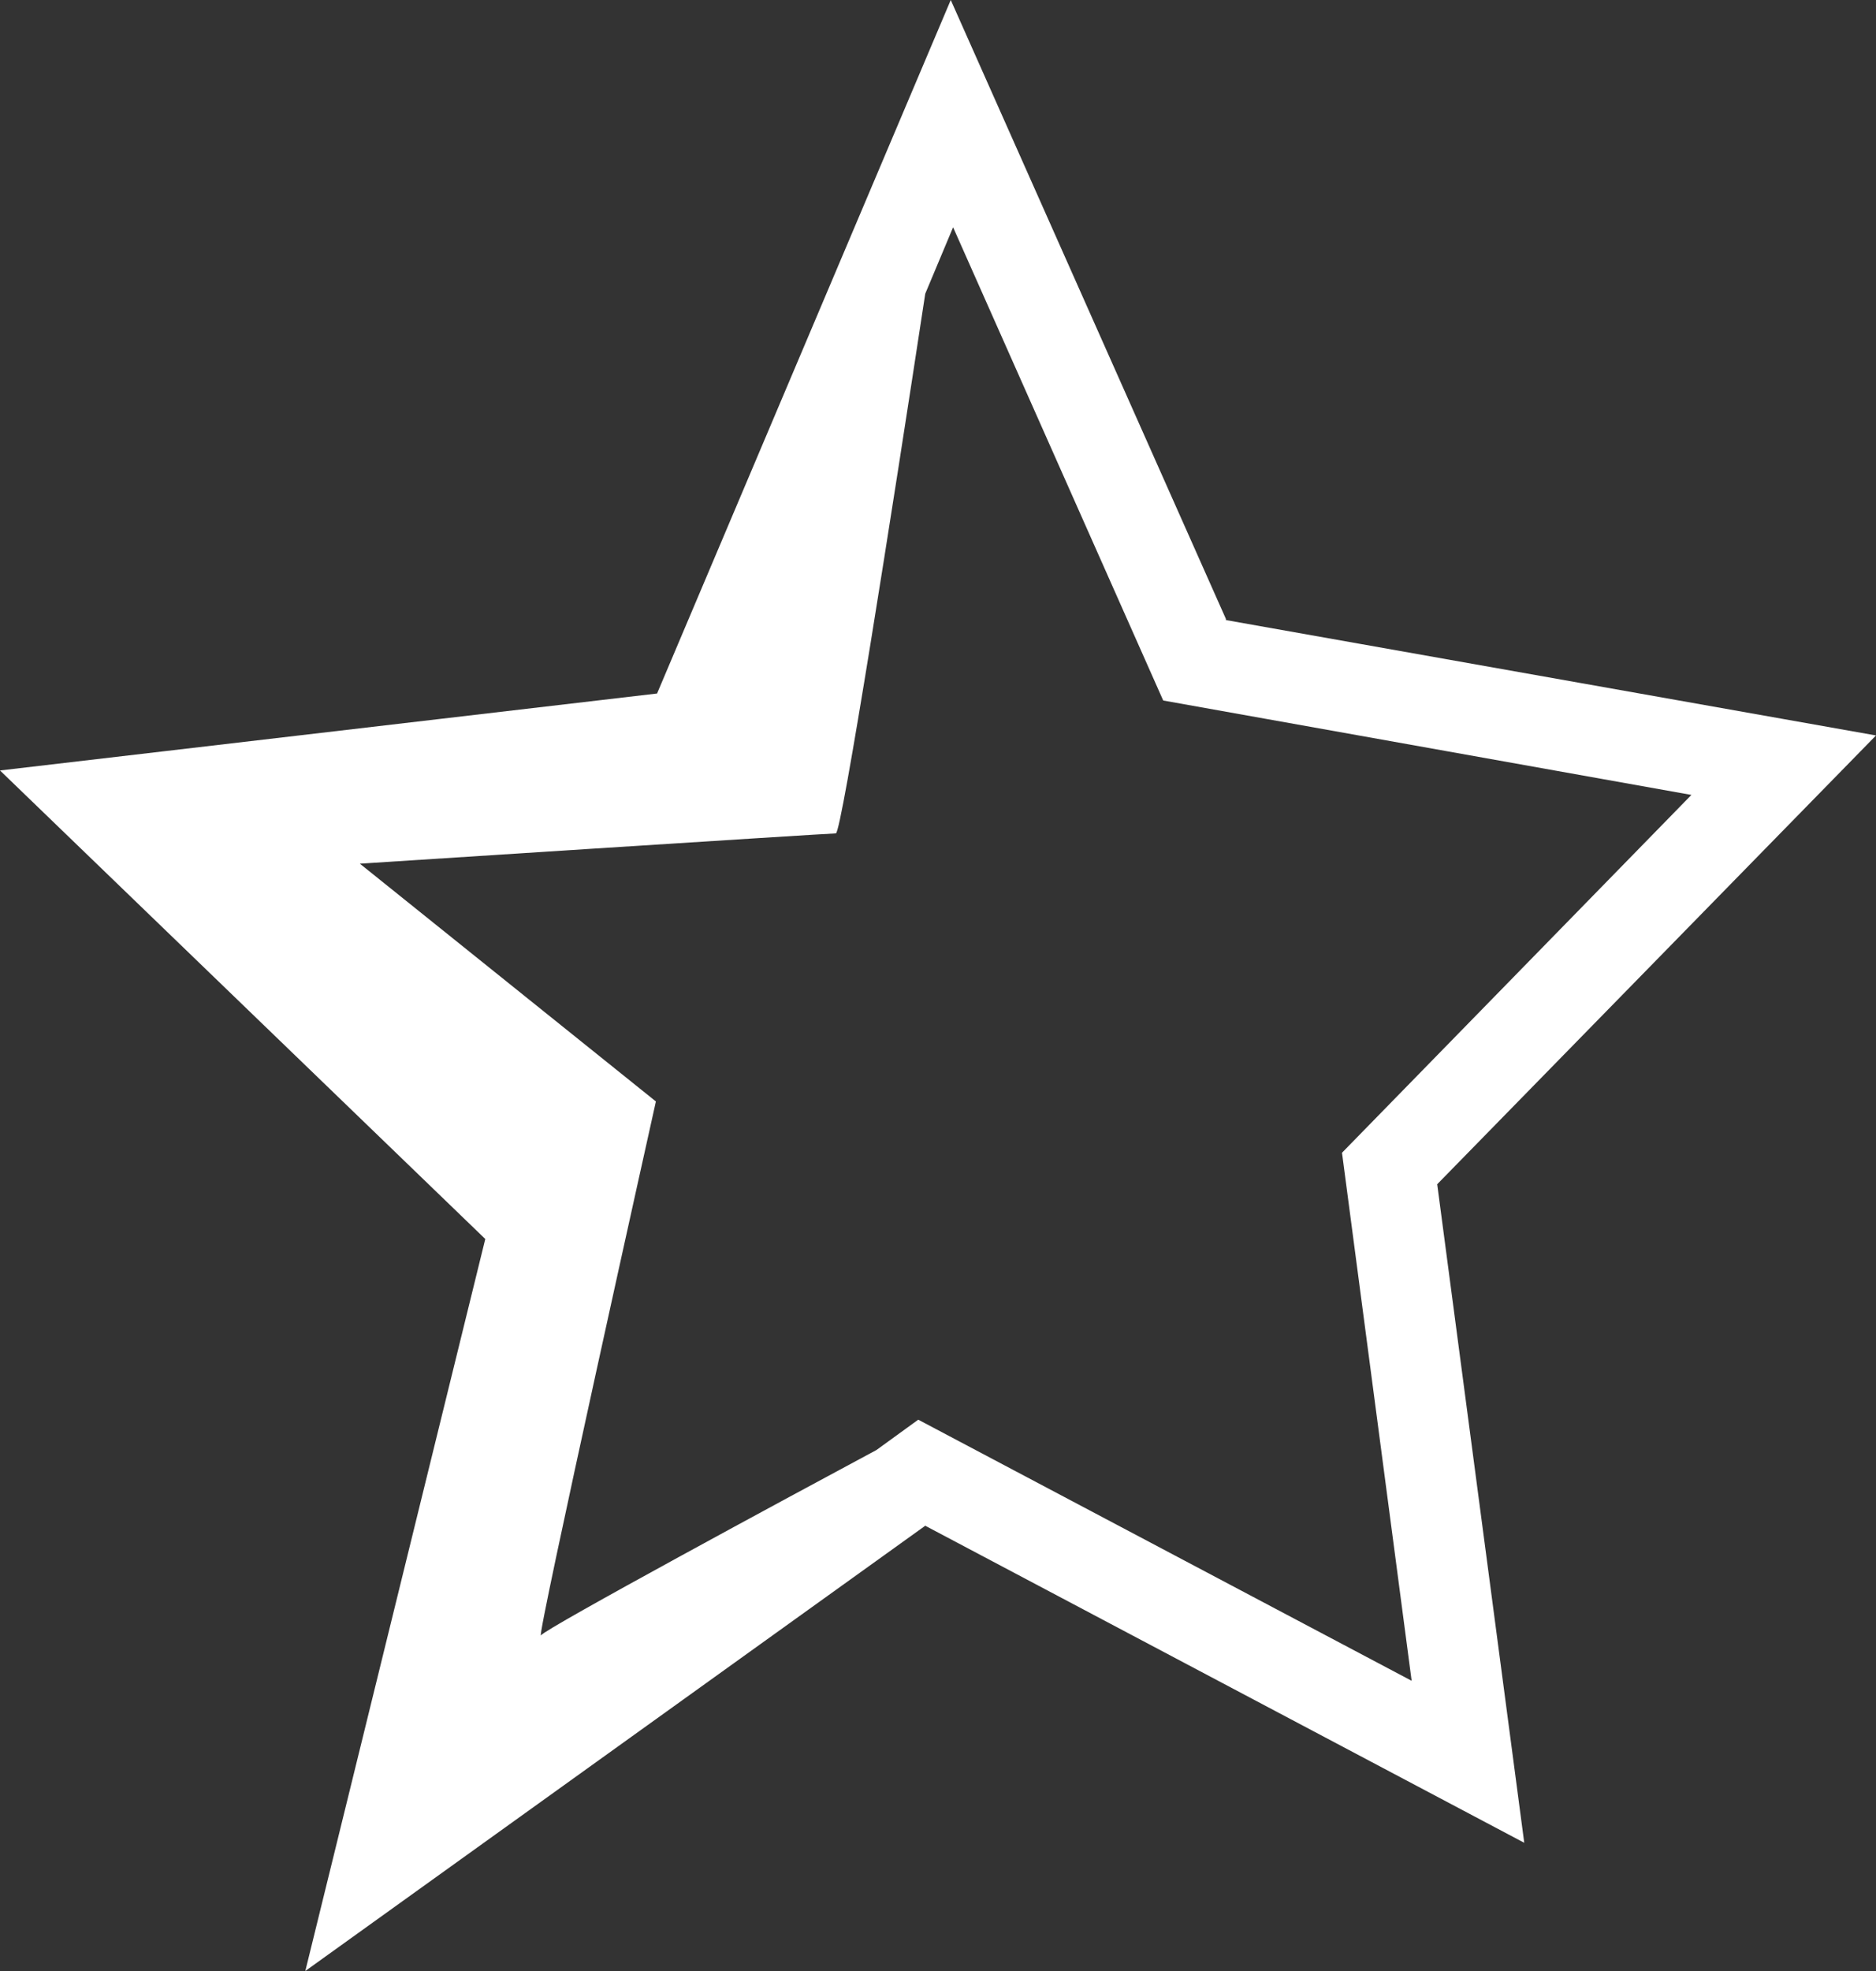 <svg width="40" height="42" viewBox="0 0 40 42" fill="none" xmlns="http://www.w3.org/2000/svg">
<rect x="0" y="0" width="40" height="42" fill="#333333" stroke="none"/>
<g clip-path="url(#clip0_143_48)">
<path d="M26.139 13.189L20.272 0L14.01 14.778L0 16.418L10.347 26.402L6.51 42L19.728 32.512L32.5 39.268L30.644 25.235L40 15.672L26.139 13.213V13.189ZM30.099 35.816L19.579 30.252L18.688 30.898C16.881 31.866 11.634 34.698 11.535 34.847C11.411 35.021 13.985 23.471 13.985 23.471L7.673 18.404C7.673 18.404 17.648 17.759 17.822 17.759C17.945 17.759 19.035 10.804 19.728 6.259L20.322 4.843L24.802 14.927L36.064 16.939L28.614 24.564L30.099 35.816Z" fill="white"/>
</g>
<defs>
<clipPath id="clip0_143_48">
<rect width="40" height="42" fill="white"/>
</clipPath>
</defs>
</svg>
